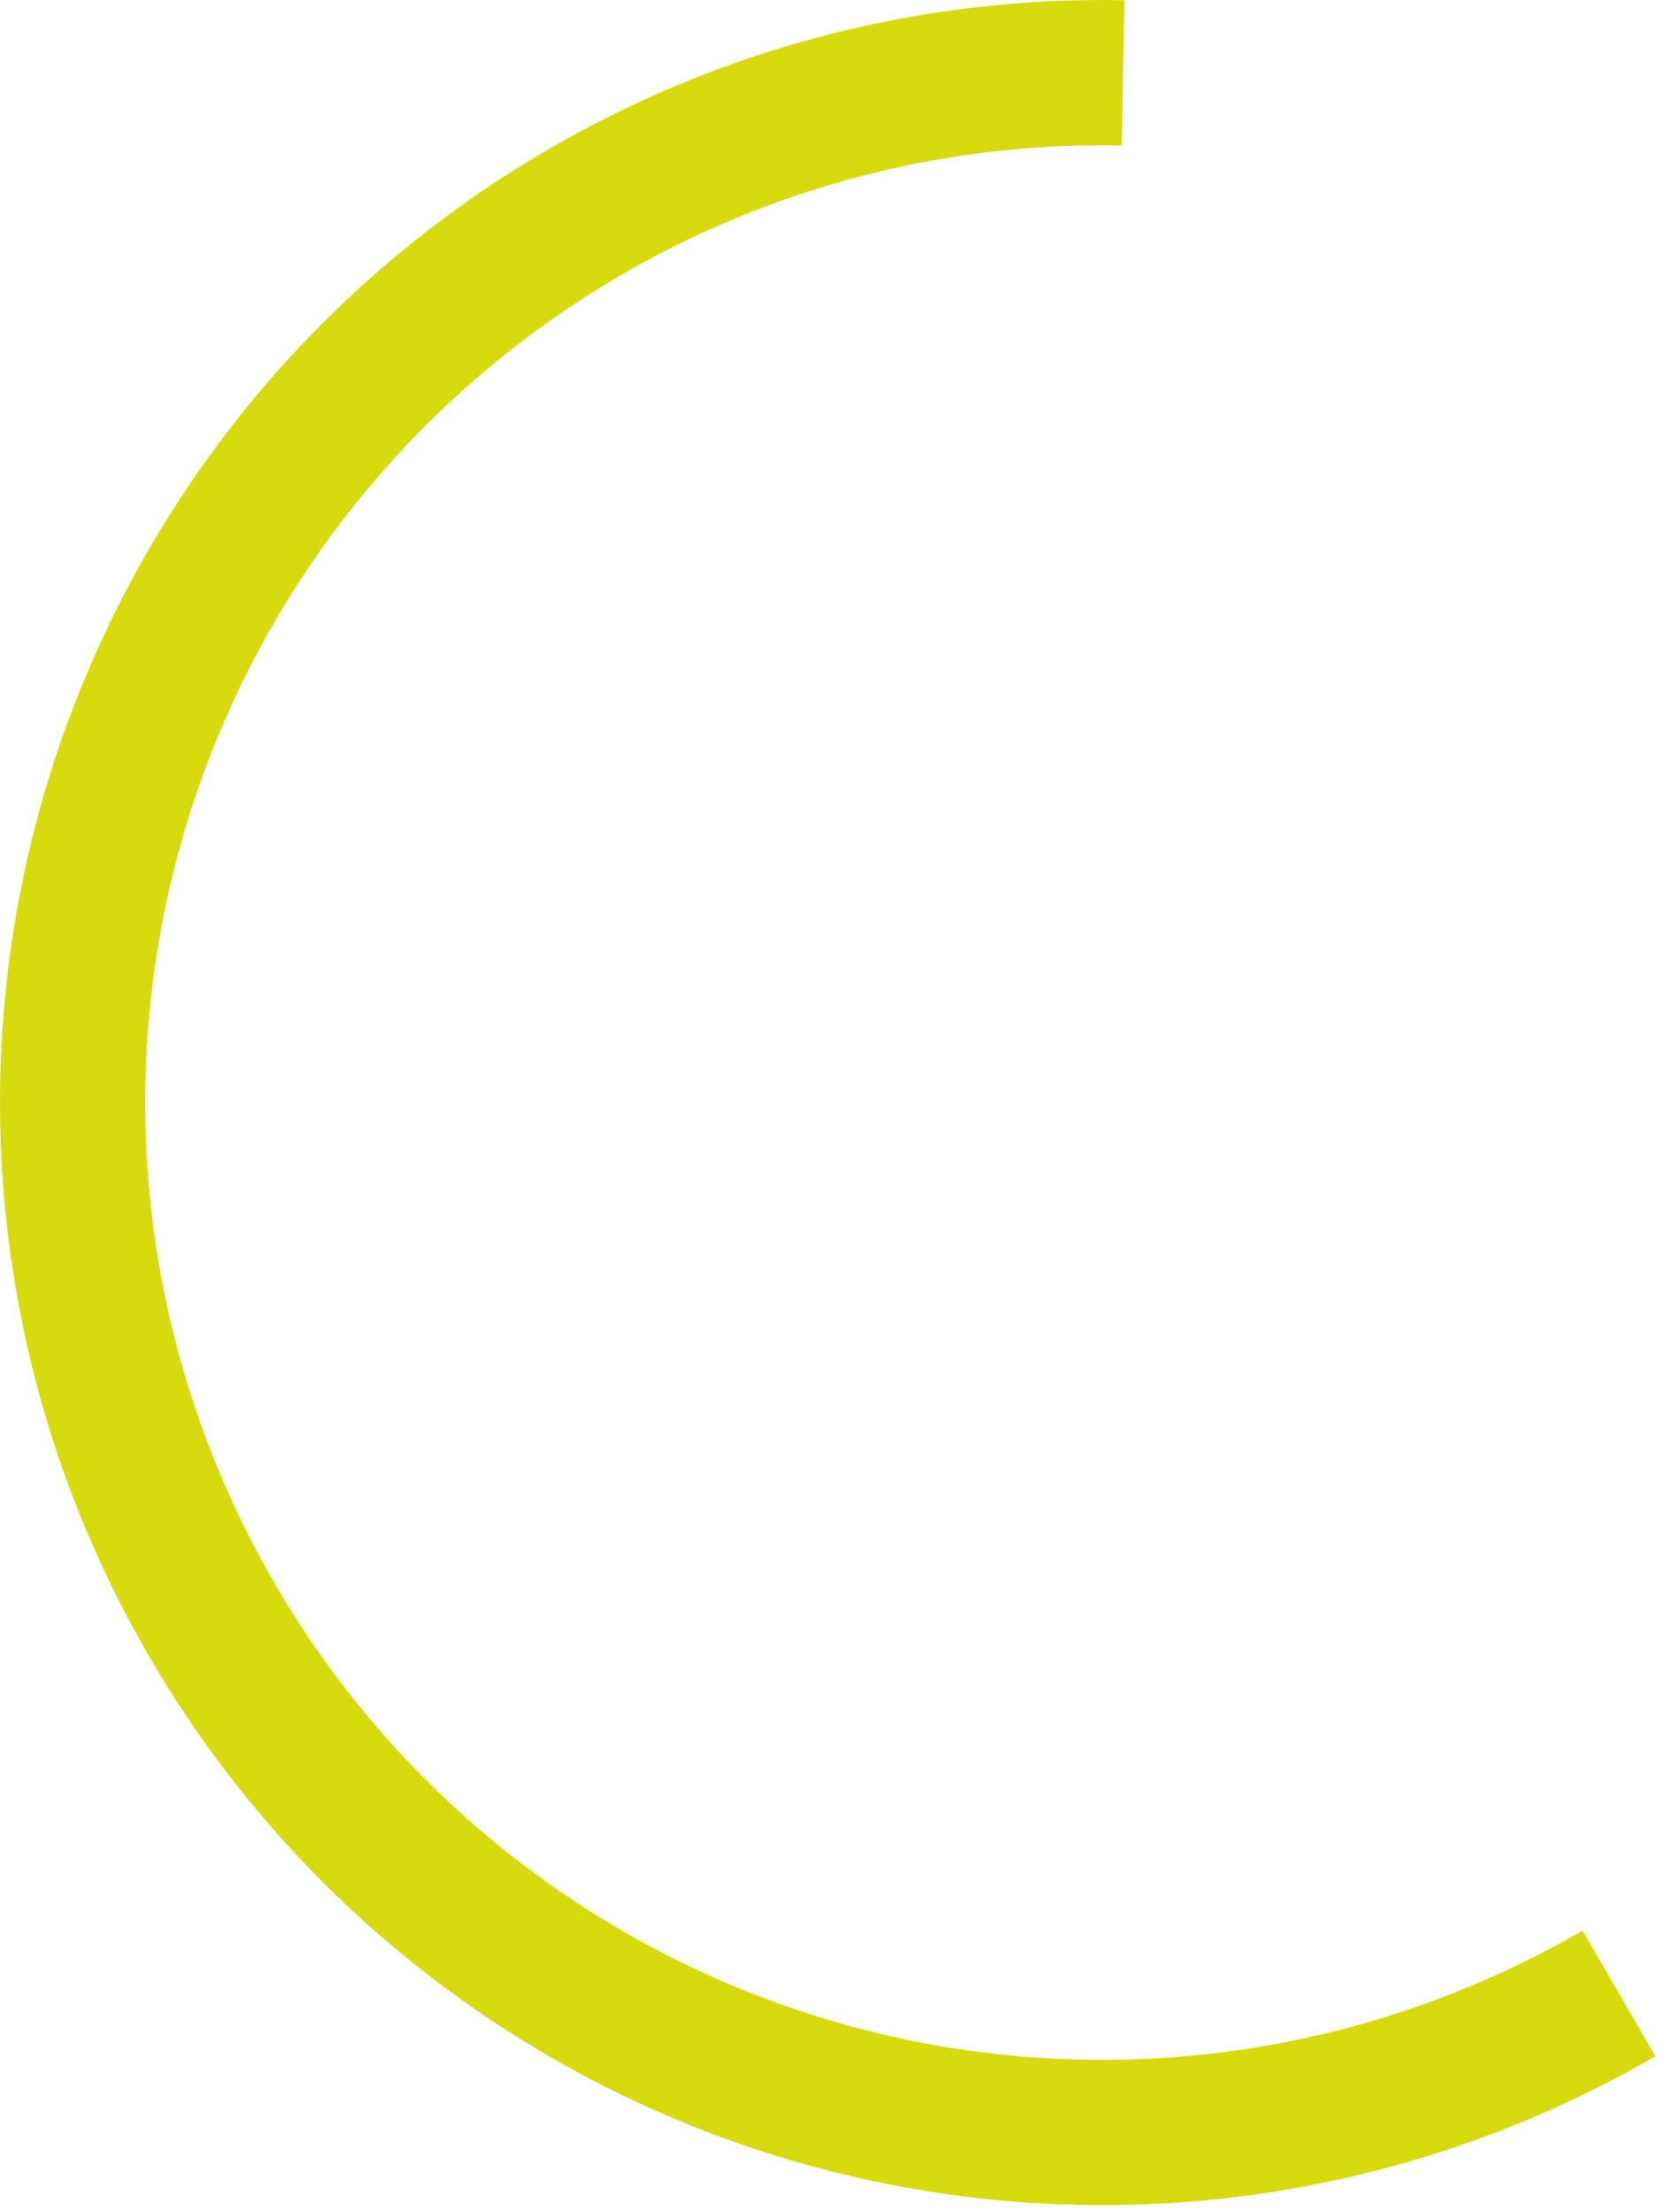 <?xml version="1.0" encoding="utf-8"?>
<svg xmlns="http://www.w3.org/2000/svg" fill="none" height="100%" overflow="visible" preserveAspectRatio="none" style="display: block;" viewBox="0 0 19 25" width="100%">
<path d="M18.722 23.247C17.058 24.212 15.194 24.78 13.274 24.904C11.354 25.029 9.431 24.708 7.656 23.966C5.881 23.223 4.302 22.08 3.043 20.626C1.783 19.172 0.877 17.446 0.396 15.583C-0.085 13.72 -0.128 11.771 0.269 9.889C0.667 8.007 1.495 6.242 2.688 4.733C3.882 3.224 5.408 2.012 7.148 1.191C8.888 0.37 10.795 -0.036 12.718 0.003L12.685 1.645C11.015 1.611 9.36 1.964 7.849 2.676C6.338 3.389 5.013 4.442 3.976 5.752C2.94 7.062 2.221 8.594 1.876 10.228C1.531 11.863 1.569 13.555 1.986 15.172C2.404 16.789 3.191 18.288 4.284 19.551C5.378 20.813 6.749 21.806 8.29 22.45C9.831 23.095 11.5 23.374 13.167 23.265C14.834 23.157 16.453 22.664 17.898 21.826L18.722 23.247Z" fill="#D7DB0D" id="Ellipse 1763"/>
</svg>
